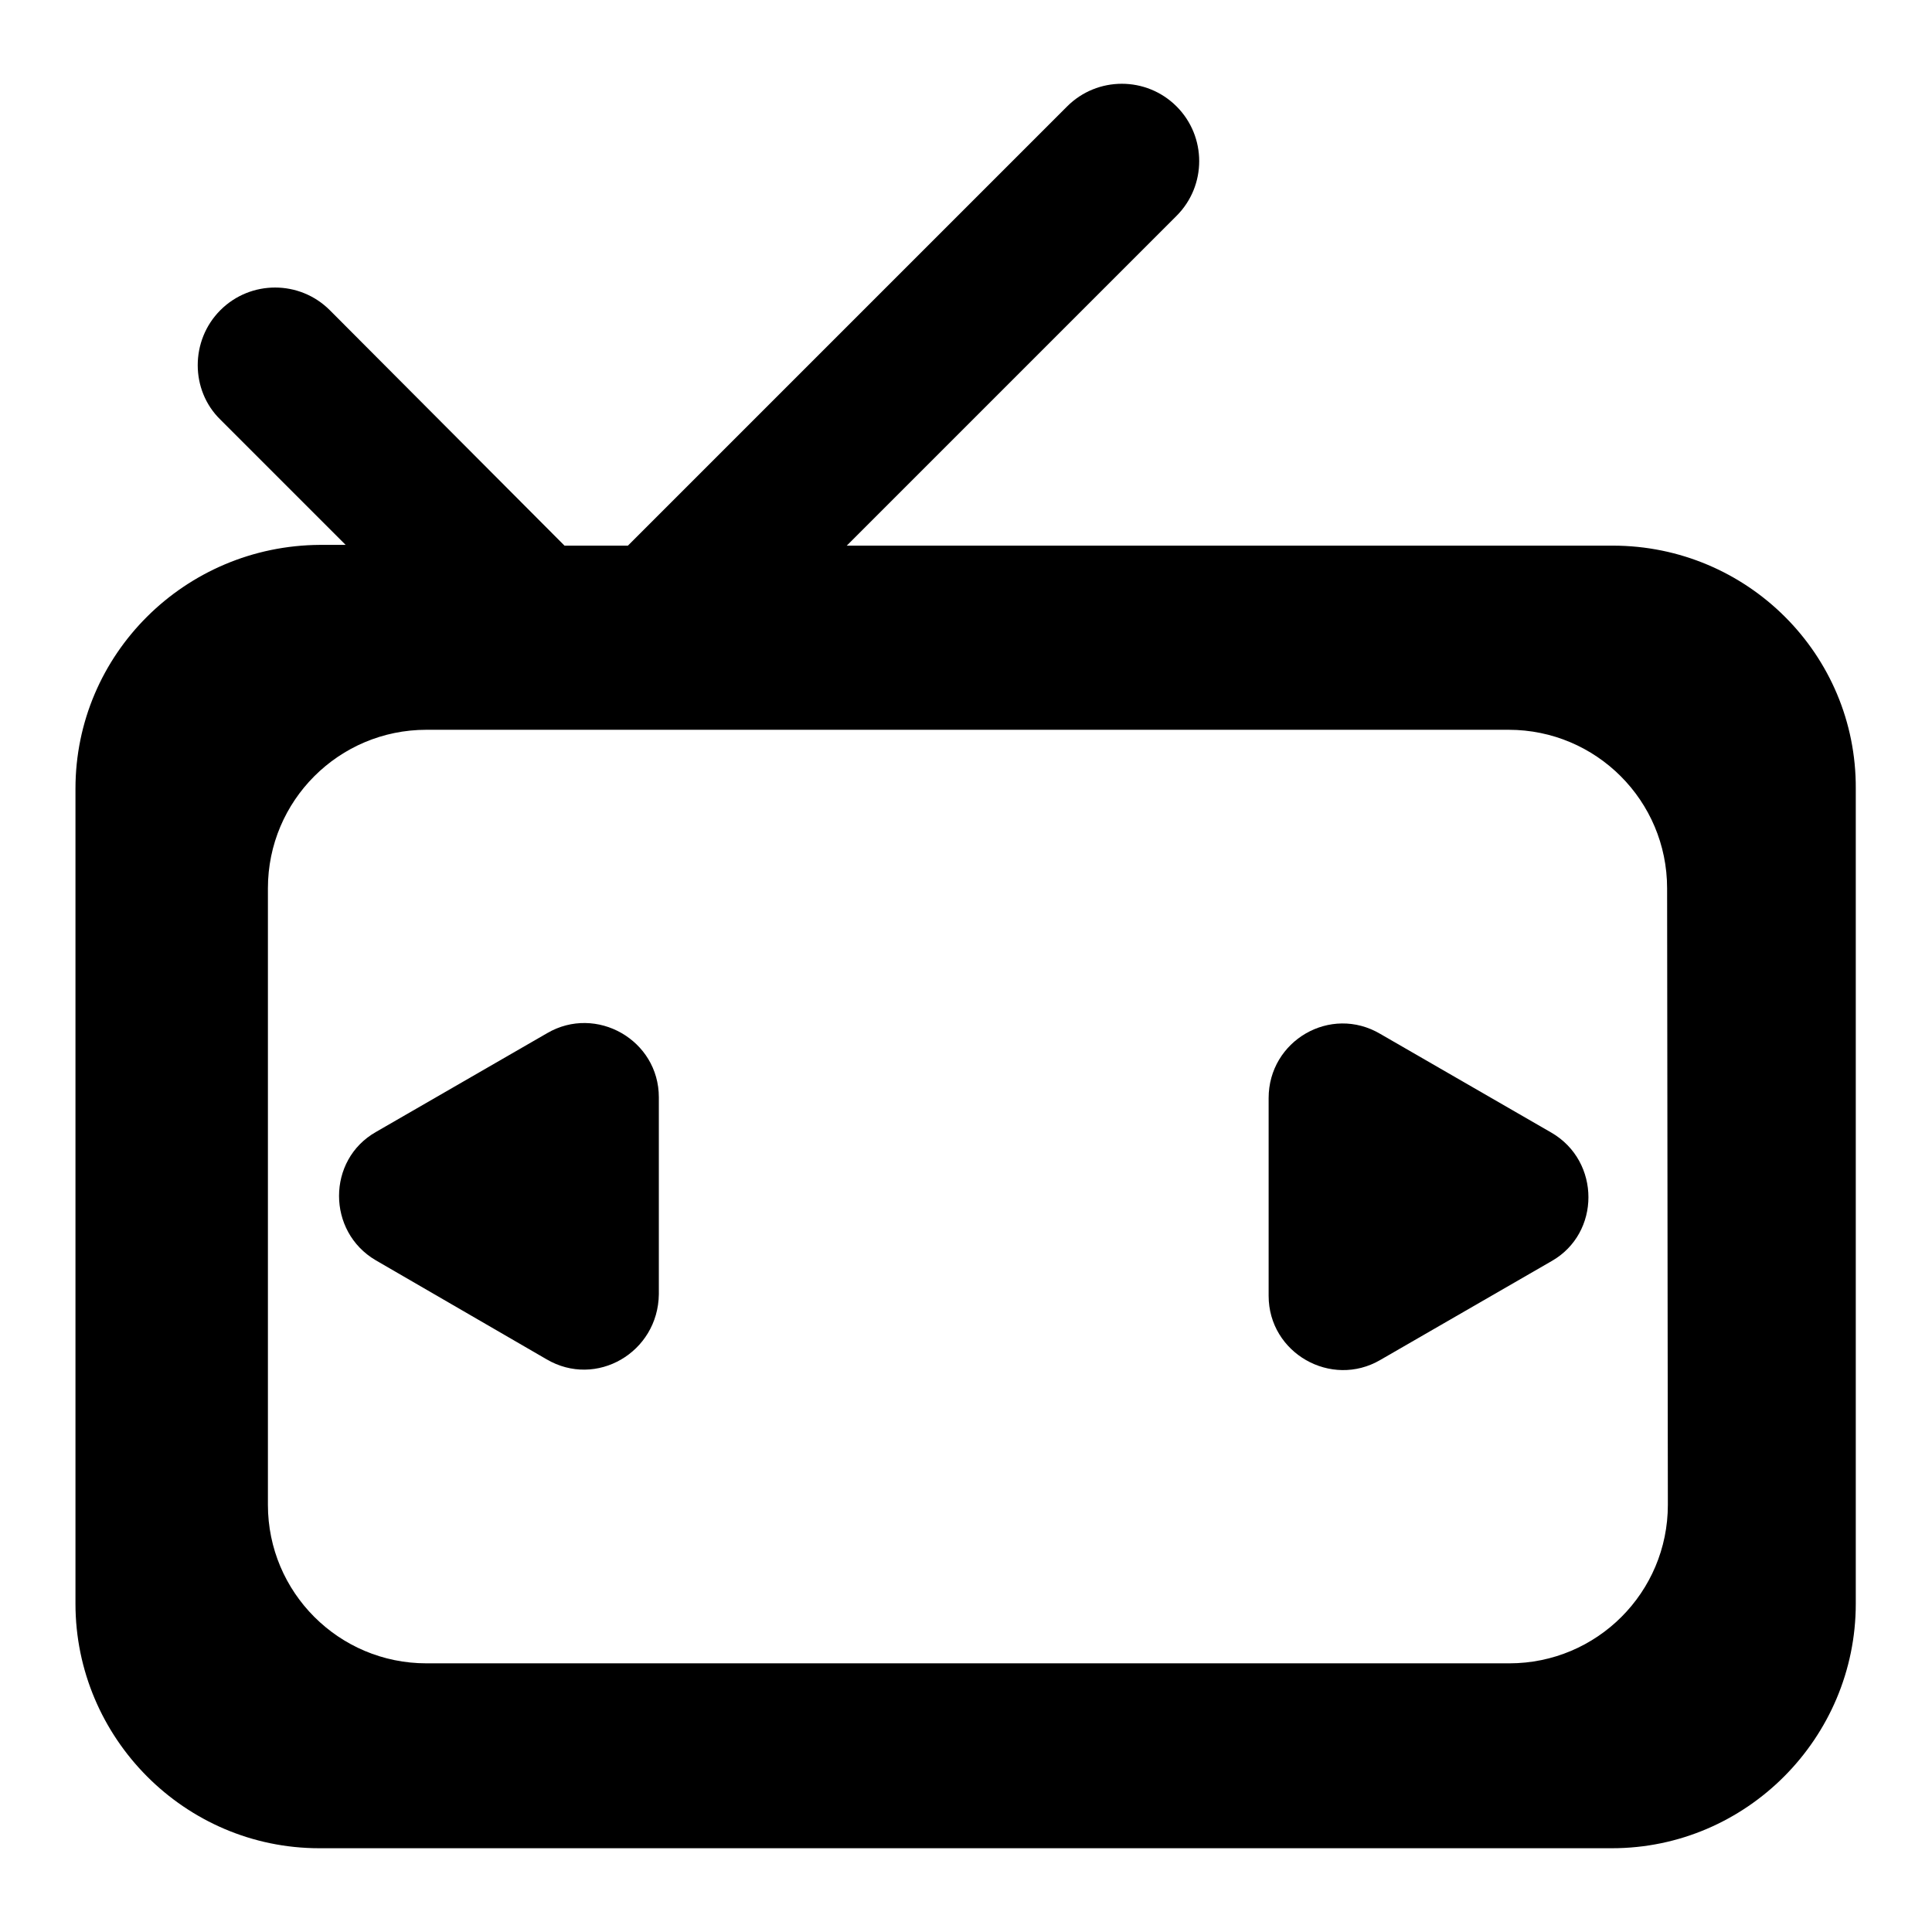 <?xml version="1.0" encoding="utf-8"?>
<!-- Svg Vector Icons : http://www.onlinewebfonts.com/icon -->
<!DOCTYPE svg PUBLIC "-//W3C//DTD SVG 1.1//EN" "http://www.w3.org/Graphics/SVG/1.1/DTD/svg11.dtd">
<svg version="1.1" xmlns="http://www.w3.org/2000/svg" xmlns:xlink="http://www.w3.org/1999/xlink" x="0px" y="0px" viewBox="0 0 256 256" enable-background="new 0 0 256 256" xml:space="preserve">
<g><g><path fill="#000000" d="M213.7,72.3H112.2l43.7-43.7c4-4,4-10.5,0-14.5l0,0c-4-4-10.5-4-14.5,0L83.2,72.3h-8.4L43.7,41.1c-4-4-10.5-4-14.5,0c-4,4-4,10.6,0,14.5l16.6,16.6h-3.4C24.5,72.3,10,86.7,10,104.5v108c0,17.8,14.5,32.4,32.3,32.4h171.3c17.8,0,32.3-14.6,32.3-32.4v-108C246,86.7,231.5,72.3,213.7,72.3z M221,199.4c0,11.6-9.4,21-21,21H56.5c-11.6,0-21-9.4-21-21v-81.7c0-11.6,9.4-21,21-21h143.4c11.6,0,21,9.4,21,21L221,199.4L221,199.4L221,199.4z"/><path fill="#000000" d="M72.4,180.1L49.8,167c-6.5-3.8-6.5-13.3,0-17l22.7-13.1c6.5-3.8,14.8,0.9,14.8,8.5v26.1C87.2,179.2,79,184,72.4,180.1z"/><path fill="#000000" d="M182.9,137l22.7,13.1c6.5,3.8,6.5,13.3,0,17l-22.7,13.1c-6.5,3.8-14.8-0.9-14.8-8.5v-26.2C168.1,137.9,176.3,133.1,182.9,137z"/></g></g>
</svg>